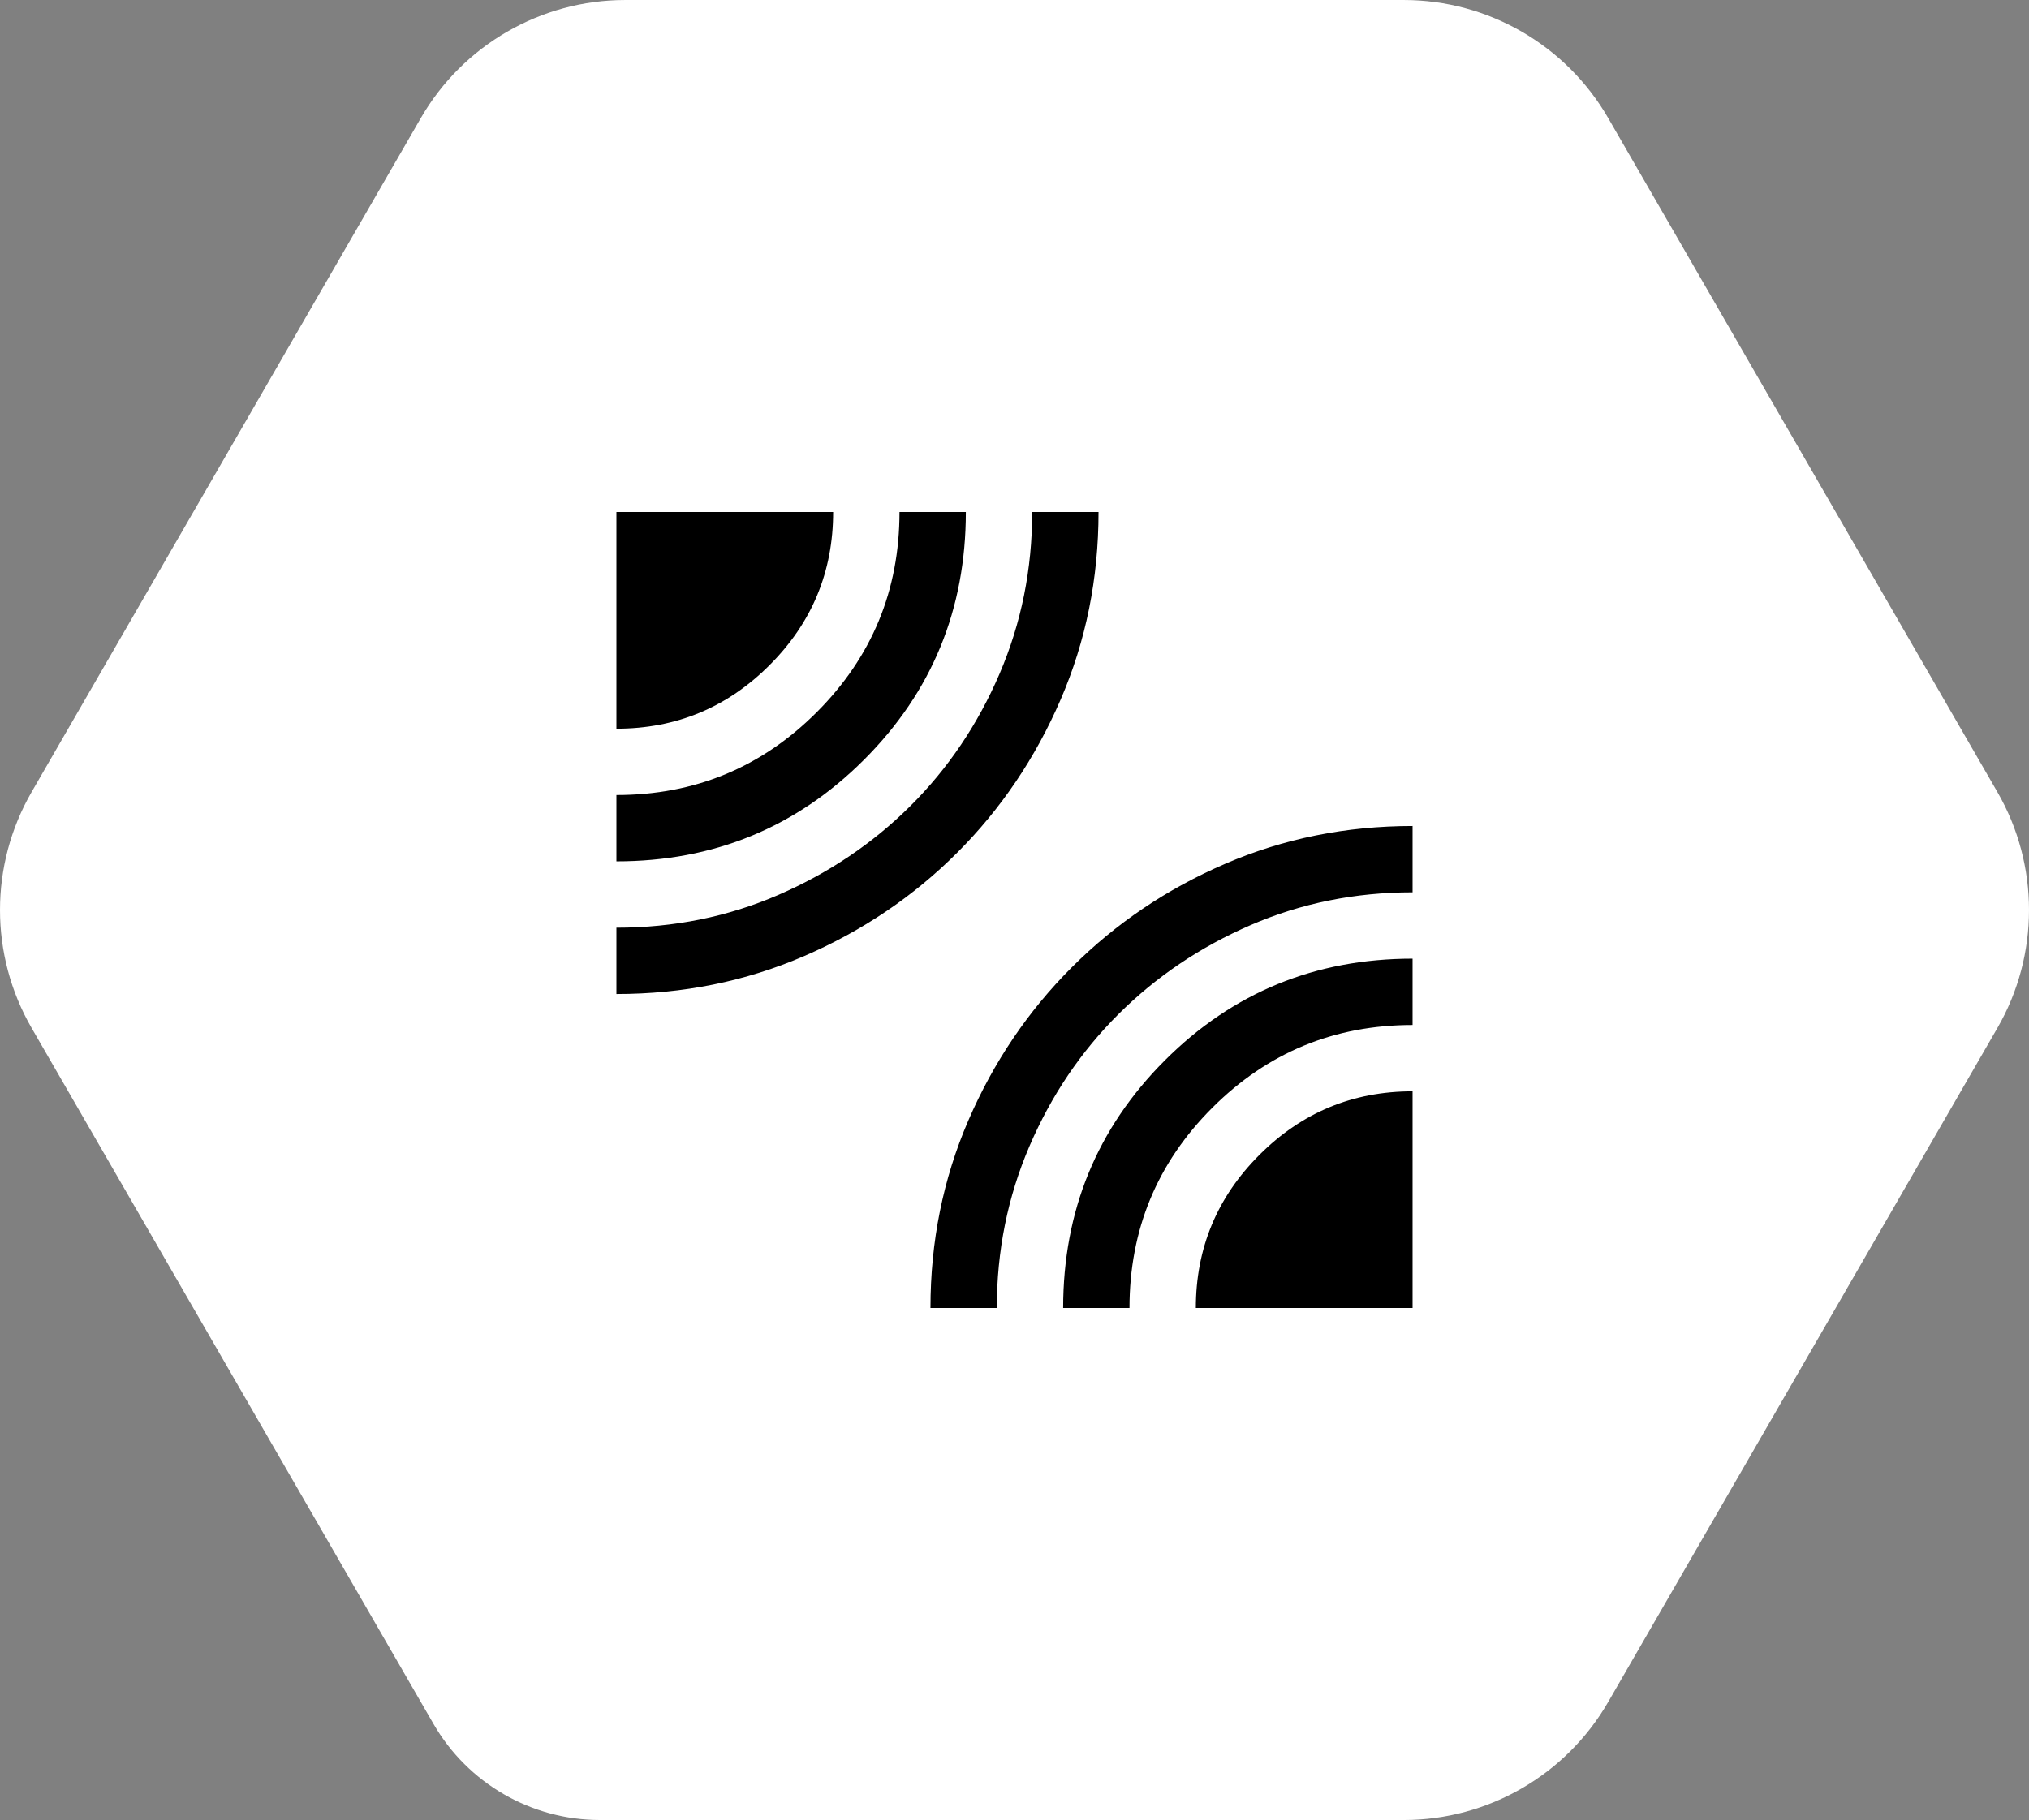 <?xml version="1.0" encoding="UTF-8"?><svg id="b" xmlns="http://www.w3.org/2000/svg" viewBox="0 0 293.27 263.123"><rect x="0" y="0" width="293.27" height="263.123" fill="#808080" stroke="none"/><g id="c"><path d="m86.718,263.123h116.174c12.191,0,23.456-6.504,29.551-17.061l56.256-97.439c6.095-10.557,6.095-23.565,0-34.122l-56.256-97.439c-6.095-10.557-17.36-17.061-29.551-17.061h-112.513c-12.191,0-23.456,6.504-29.551,17.061L4.572,114.5c-6.095,10.557-6.095,23.565,0,34.122l58.087,100.609c4.963,8.596,14.134,13.891,24.059,13.891Z" style="fill:#fff; stroke-width:0px;"/><path d="m89.097,143.708v-9.59c8.311,0,16.108-1.577,23.392-4.731,7.284-3.154,13.65-7.443,19.099-12.866,5.449-5.423,9.745-11.794,12.888-19.114,3.143-7.319,4.715-15.114,4.715-23.383h9.59c0,9.608-1.821,18.635-5.464,27.082-3.643,8.447-8.631,15.837-14.966,22.172-6.335,6.335-13.726,11.324-22.172,14.966-8.447,3.643-17.474,5.464-27.082,5.464Zm0-19.179v-9.59c11.32,0,20.969-3.989,28.948-11.968,7.979-7.979,11.968-17.628,11.968-28.948h9.59c0,14.065-4.901,25.998-14.704,35.801s-21.736,14.704-35.801,14.704Zm0-19.179v-31.326h31.326c0,8.631-3.063,16.009-9.19,22.136-6.127,6.127-13.505,9.19-22.136,9.19Zm45.391,83.749c0-9.608,1.821-18.635,5.464-27.082,3.643-8.447,8.631-15.837,14.966-22.172,6.335-6.335,13.726-11.324,22.172-14.966,8.447-3.643,17.474-5.464,27.082-5.464v9.59c-8.311,0-16.108,1.577-23.392,4.731-7.284,3.154-13.65,7.443-19.099,12.866-5.449,5.423-9.745,11.794-12.888,19.114-3.143,7.319-4.715,15.114-4.715,23.383h-9.59Zm19.179,0c0-14.065,4.901-25.998,14.704-35.801,9.803-9.803,21.736-14.704,35.801-14.704v9.59c-11.32,0-20.969,3.989-28.948,11.968-7.979,7.979-11.968,17.628-11.968,28.948h-9.59Zm19.179,0c0-8.631,3.063-16.009,9.19-22.136,6.127-6.127,13.505-9.19,22.136-9.19v31.326h-31.326Z" style="stroke-width:0px;"/></g></svg>